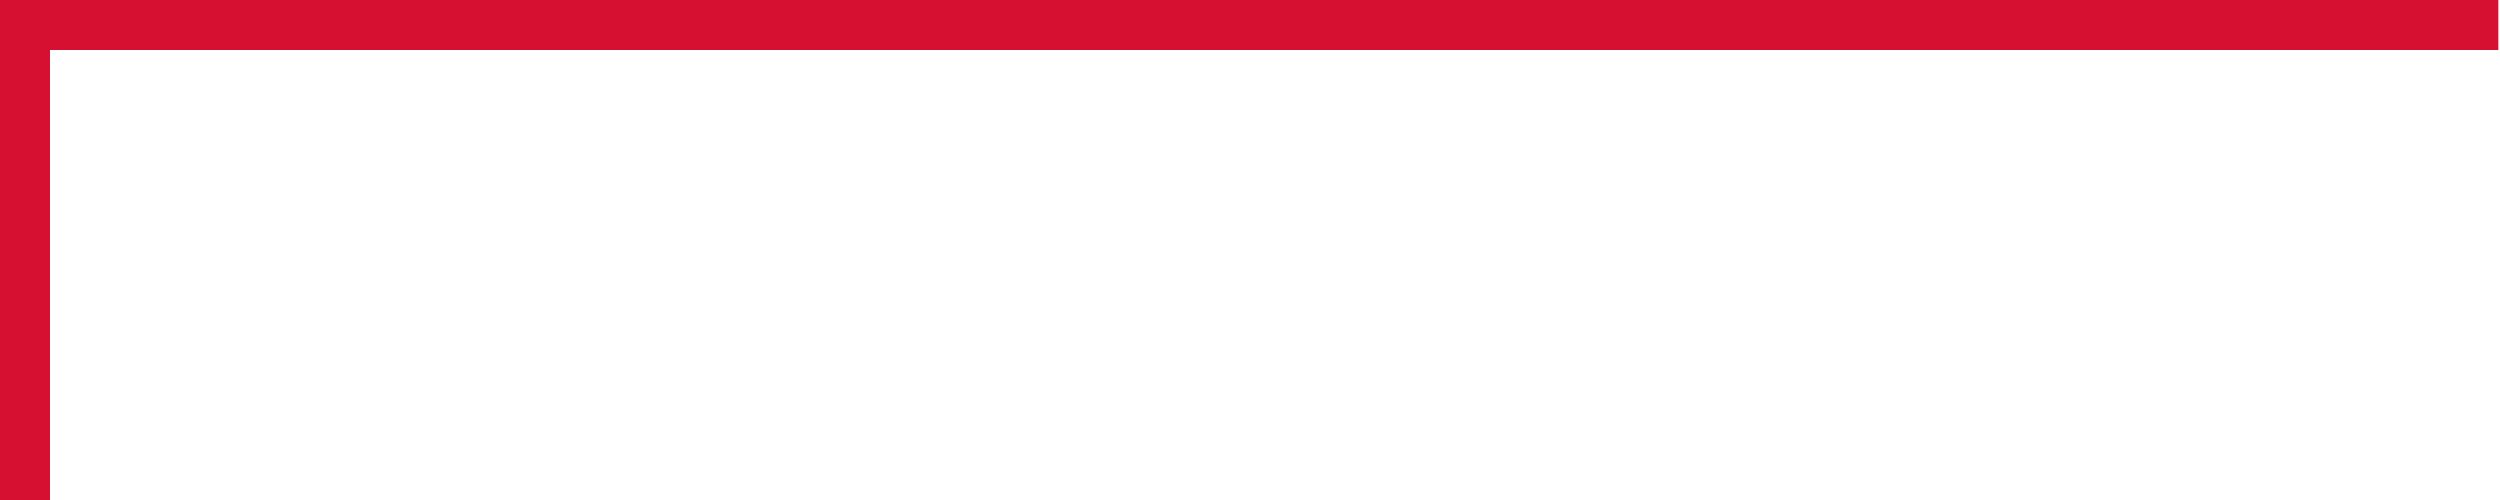 <?xml version="1.0" encoding="UTF-8"?>
<svg id="Ebene_1" xmlns="http://www.w3.org/2000/svg" version="1.1" viewBox="0 0 150 30">
  <!-- Generator: Adobe Illustrator 29.3.0, SVG Export Plug-In . SVG Version: 2.1.0 Build 146)  -->
  <defs>
    <style>
      .st0 {
        fill: #d51030;
      }
    </style>
  </defs>
  <rect class="st0" width="3" height="30"/>
  <rect class="st0" width="149.9" height="3"/>
</svg>